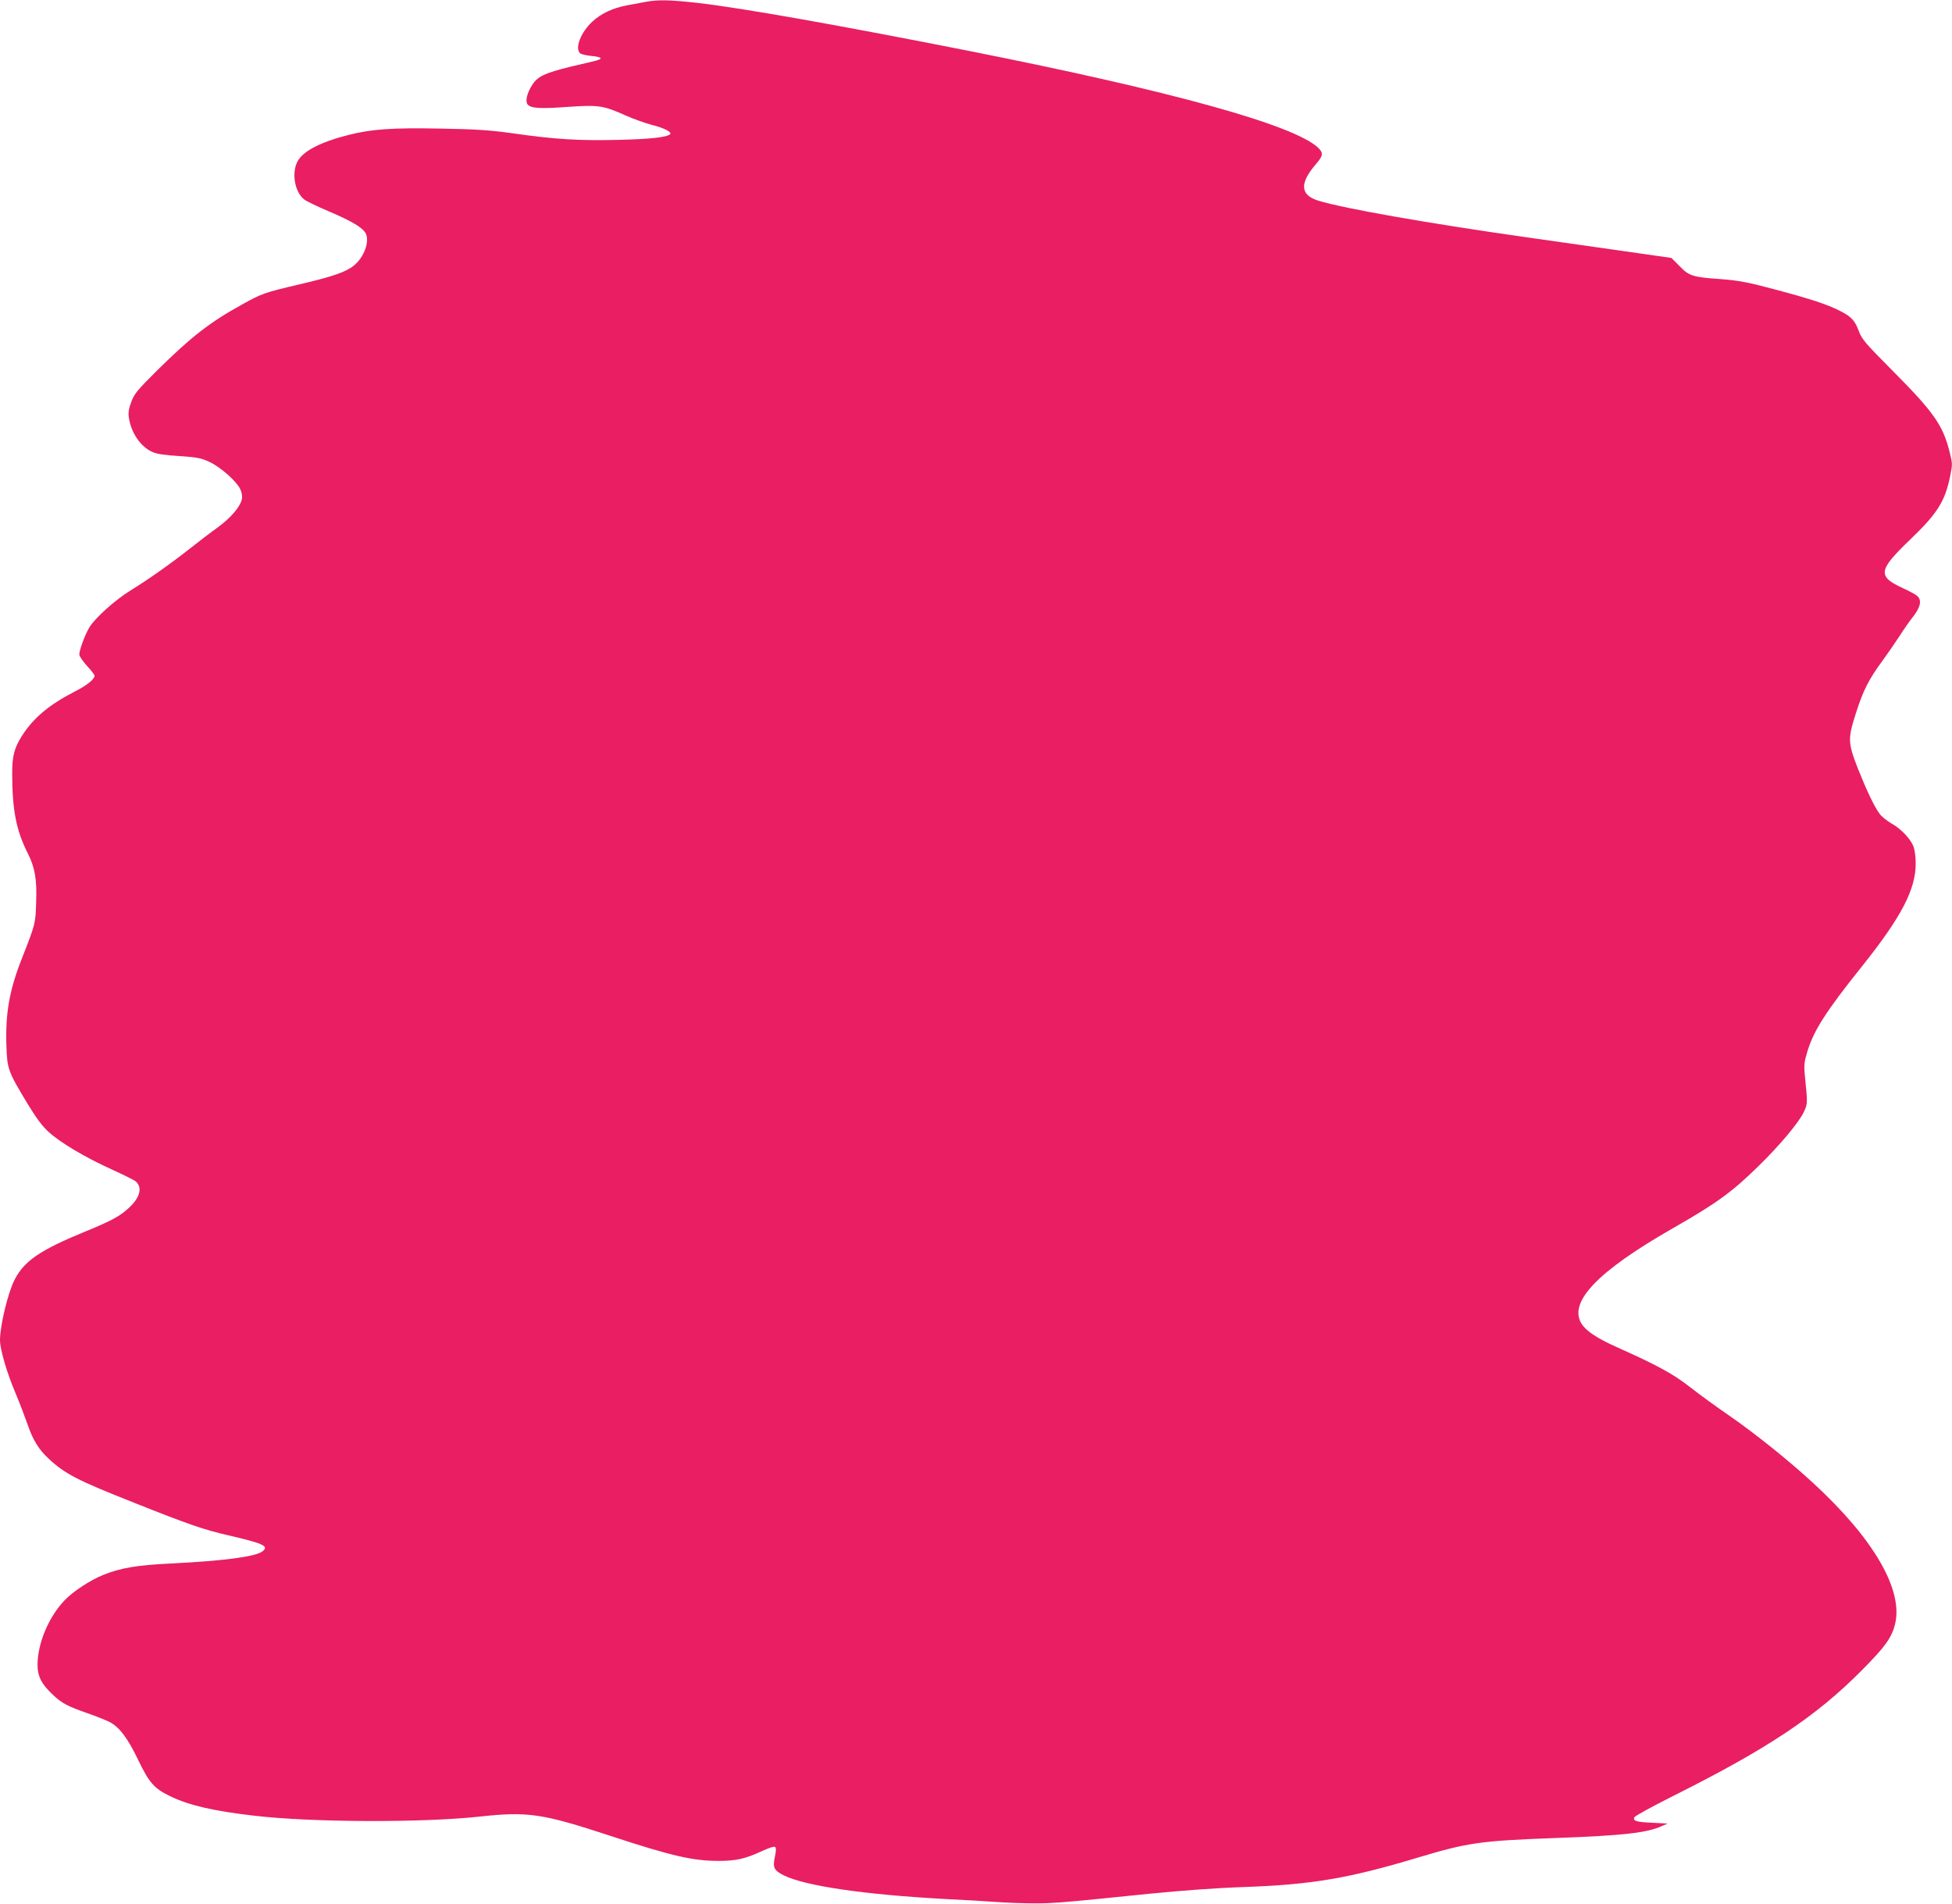 <?xml version="1.0" standalone="no"?>
<!DOCTYPE svg PUBLIC "-//W3C//DTD SVG 20010904//EN"
 "http://www.w3.org/TR/2001/REC-SVG-20010904/DTD/svg10.dtd">
<svg version="1.0" xmlns="http://www.w3.org/2000/svg"
 width="1280pt" height="1248pt" viewBox="0 0 1280 1248"
 preserveAspectRatio="xMidYMid meet">
<g transform="translate(0,1248) scale(0.1,-0.1)"
fill="#e91e63" stroke="none">
<path d="M4235 12468 c-27 -5 -83 -15 -123 -23 -95 -18 -169 -53 -227 -106
-77 -71 -118 -177 -80 -209 8 -6 41 -14 75 -17 69 -7 77 -18 23 -32 -21 -5
-95 -23 -165 -39 -166 -41 -213 -63 -249 -120 -34 -54 -46 -106 -29 -127 21
-25 79 -29 260 -16 206 14 235 10 380 -55 54 -24 133 -52 175 -63 80 -20 133
-47 119 -61 -22 -20 -127 -32 -341 -37 -257 -6 -412 3 -698 44 -145 20 -235
26 -467 30 -316 6 -450 -3 -604 -42 -185 -47 -299 -107 -334 -175 -39 -76 -17
-199 44 -247 14 -12 88 -47 163 -79 150 -64 221 -106 241 -144 27 -52 -10
-155 -75 -209 -53 -44 -140 -74 -358 -125 -231 -54 -248 -60 -377 -132 -211
-116 -334 -212 -553 -428 -136 -135 -155 -158 -174 -211 -17 -45 -21 -71 -16
-103 15 -100 77 -191 154 -225 31 -14 81 -21 178 -27 117 -8 142 -13 196 -38
73 -34 177 -126 202 -178 11 -23 15 -47 11 -66 -10 -50 -71 -121 -156 -184
-45 -32 -130 -97 -188 -143 -134 -105 -271 -201 -386 -272 -101 -62 -235 -182
-271 -244 -28 -46 -65 -148 -65 -176 0 -11 23 -44 50 -74 28 -30 50 -59 50
-64 0 -24 -49 -64 -132 -106 -167 -86 -269 -172 -344 -289 -51 -81 -64 -132
-64 -245 0 -240 26 -374 101 -523 48 -94 62 -174 56 -323 -4 -141 -5 -143 -92
-365 -83 -209 -110 -360 -103 -575 5 -153 10 -168 138 -380 59 -97 97 -148
140 -187 77 -70 237 -165 413 -245 78 -35 149 -71 158 -79 44 -40 27 -106 -45
-172 -60 -56 -116 -86 -292 -158 -289 -119 -393 -189 -457 -311 -44 -84 -97
-303 -97 -399 0 -60 45 -214 102 -348 28 -67 63 -159 79 -205 34 -100 73 -164
137 -223 109 -102 190 -143 564 -291 354 -141 456 -176 613 -212 233 -54 270
-71 227 -105 -43 -35 -252 -63 -597 -80 -226 -11 -330 -28 -448 -75 -86 -35
-199 -109 -253 -166 -105 -110 -176 -280 -178 -420 0 -79 25 -129 102 -201 59
-56 97 -75 229 -121 56 -20 119 -45 141 -56 64 -33 119 -105 187 -247 73 -152
106 -189 209 -239 125 -61 286 -98 556 -129 376 -44 1101 -46 1470 -6 321 35
412 22 860 -125 404 -133 543 -165 714 -165 111 0 173 14 275 61 56 26 88 36
94 30 7 -7 6 -29 -2 -65 -15 -69 -6 -88 57 -120 140 -70 528 -127 1062 -156
107 -5 276 -15 376 -22 99 -6 232 -8 295 -5 126 7 159 10 659 61 221 22 450
39 636 45 438 16 680 57 1129 192 330 99 411 111 905 129 444 16 601 34 699
79 l36 16 -100 5 c-107 5 -128 12 -118 36 3 8 114 69 247 136 623 311 944 524
1246 829 149 150 194 211 216 299 57 224 -138 561 -536 927 -166 153 -384 327
-559 448 -79 54 -191 136 -250 182 -108 85 -218 145 -481 262 -129 58 -201
106 -230 154 -86 141 106 342 595 622 291 166 392 239 569 413 142 139 262
284 294 351 26 57 26 51 6 252 -5 54 -2 82 16 140 41 140 122 267 360 564 258
323 353 505 352 676 0 44 -7 90 -15 111 -22 52 -83 116 -145 150 -29 17 -63
44 -76 62 -35 46 -86 154 -145 302 -64 166 -65 191 -10 362 47 146 83 218 173
340 35 48 85 121 112 162 26 41 67 100 91 130 47 61 56 105 25 133 -10 9 -52
32 -94 51 -168 77 -162 117 43 314 182 174 232 253 266 416 17 84 17 86 -5
172 -44 170 -105 256 -379 531 -170 171 -194 199 -213 250 -27 73 -50 97 -125
135 -84 43 -198 80 -436 143 -172 46 -229 56 -343 65 -186 13 -210 20 -273 86
l-53 53 -392 56 c-216 31 -469 67 -563 80 -646 92 -1187 187 -1359 239 -121
37 -126 114 -16 241 47 55 49 72 13 107 -159 149 -958 370 -2278 632 -849 168
-1490 282 -1783 316 -185 21 -267 23 -347 8z"/>
</g>
</svg>
